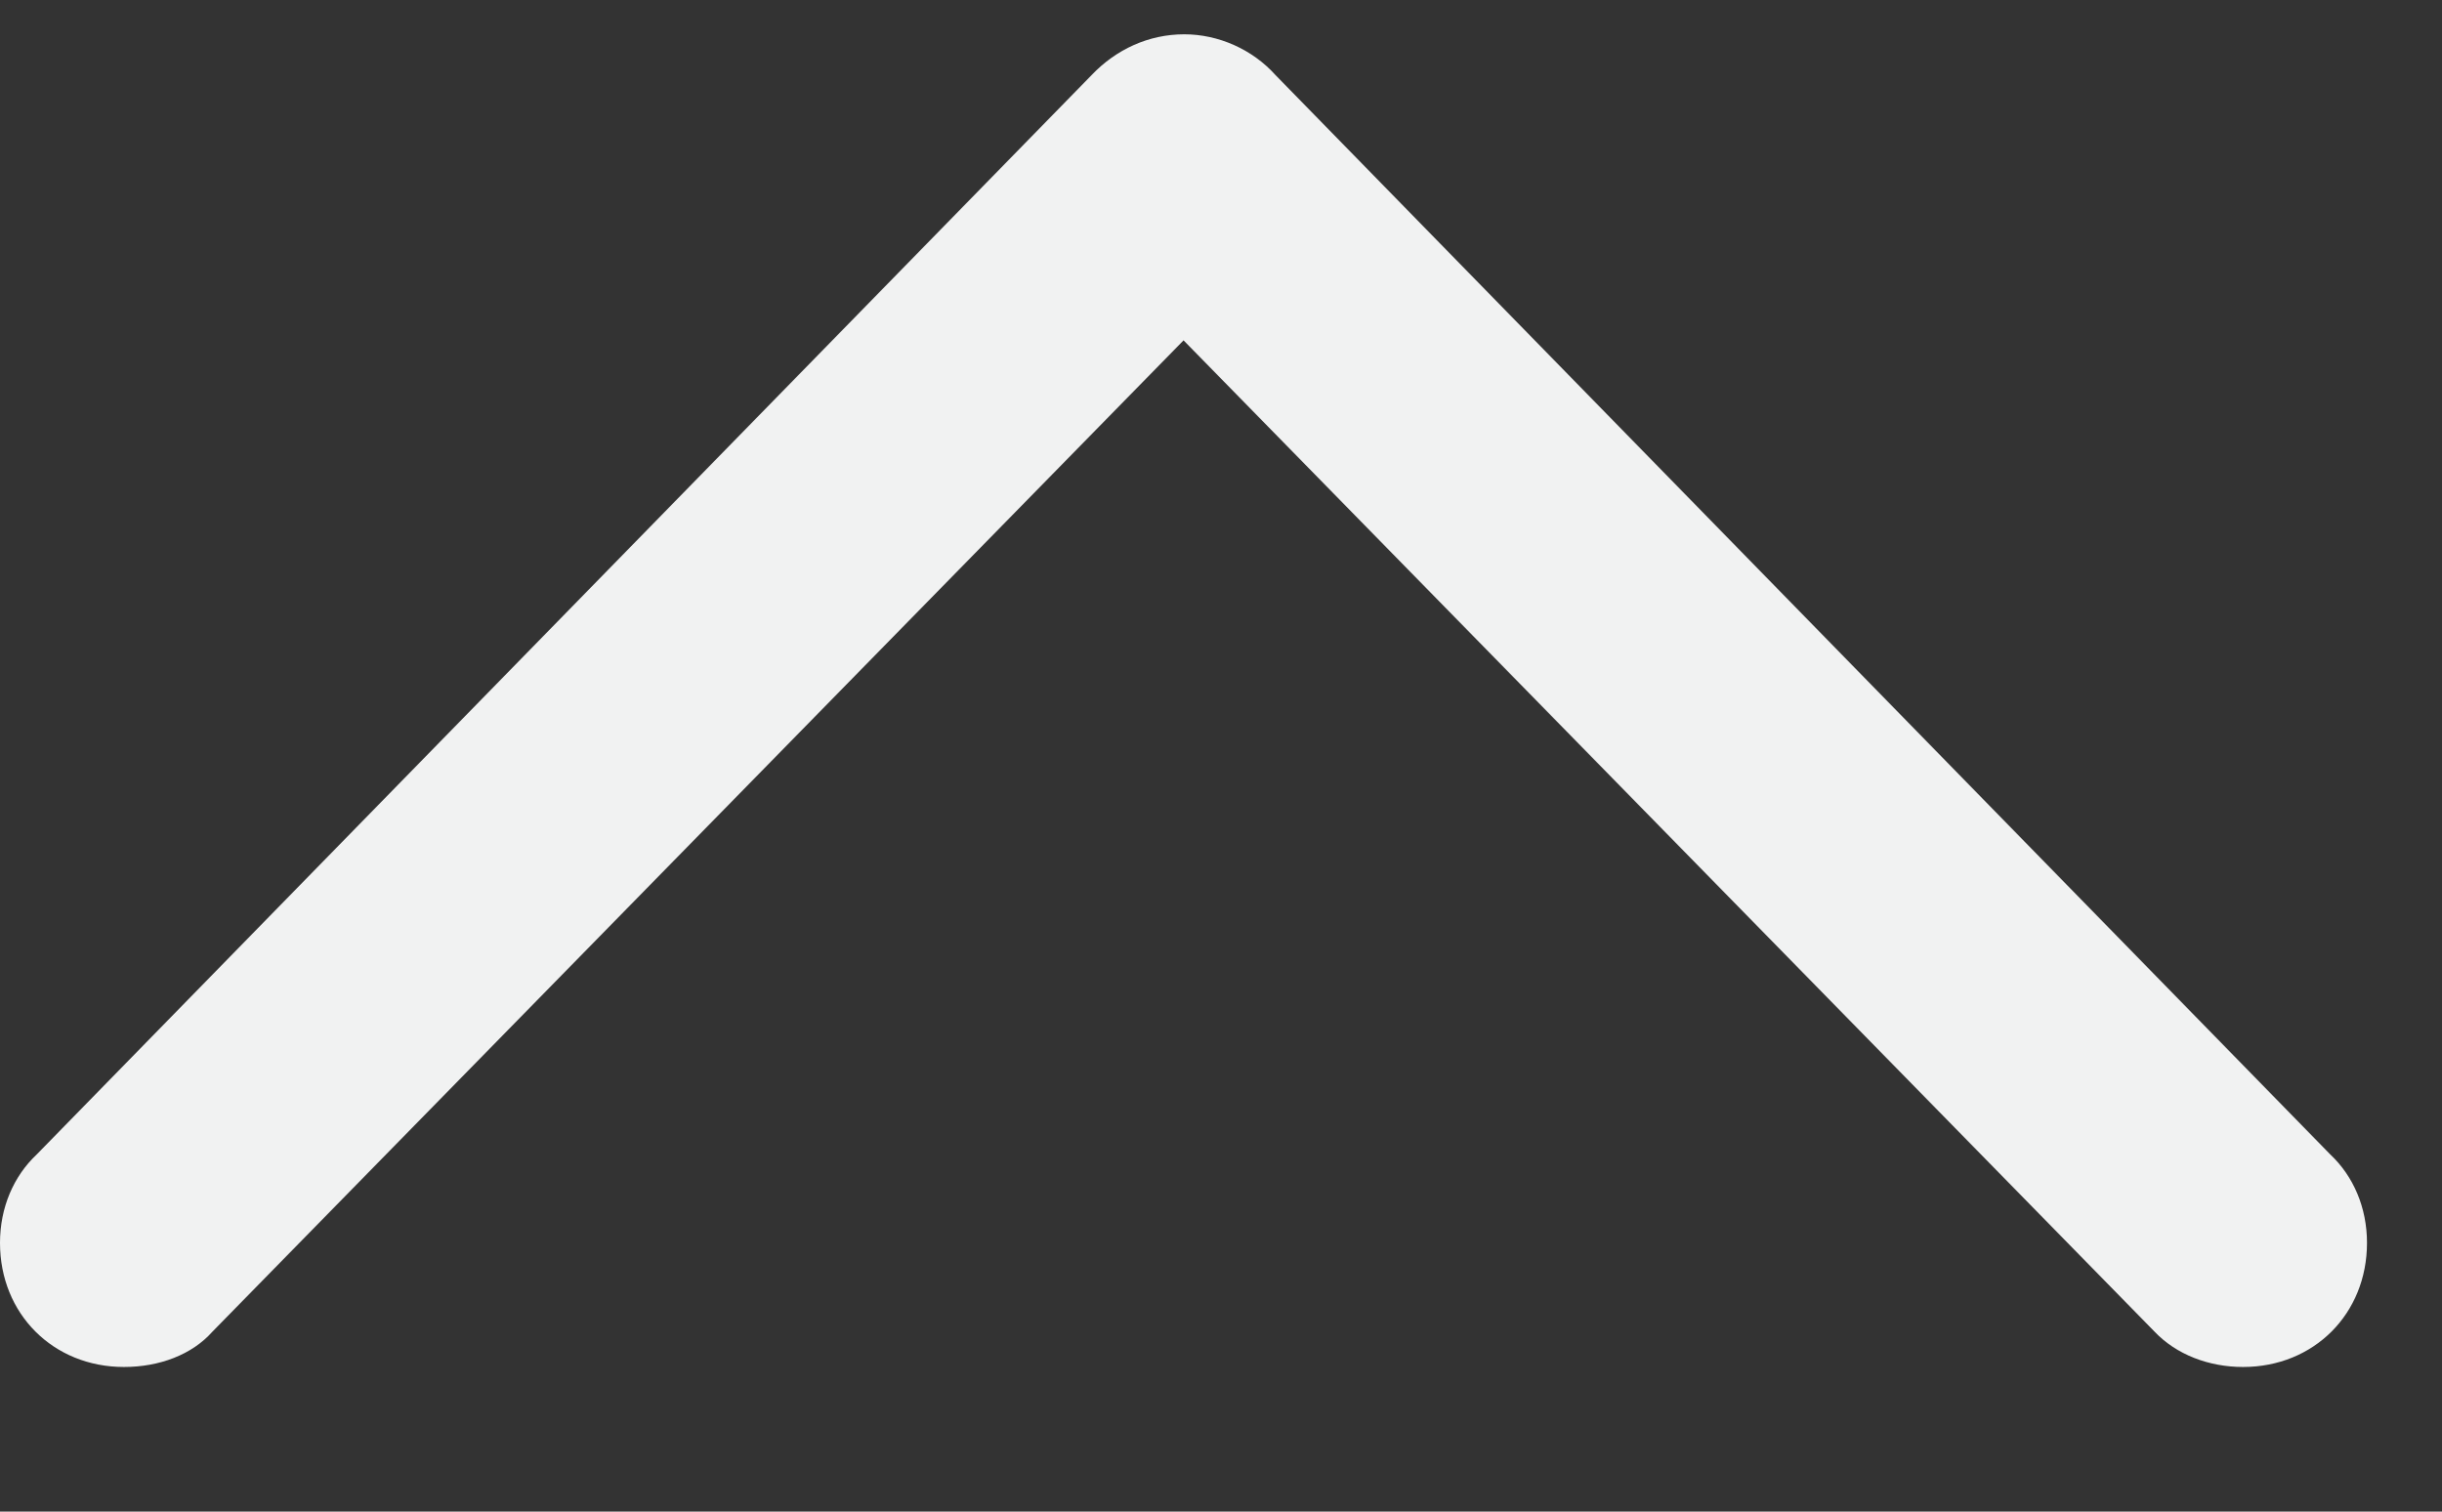 <svg width="21" height="13" viewBox="0 0 21 13" fill="none" xmlns="http://www.w3.org/2000/svg">
<rect x="0" y="0" width="21" height="13" fill="#333333" stroke="none"/>
<g clip-path="url(#clip0_2547_1289)">
<path d="M0.316 9.928C0.117 10.115 0 10.385 0 10.689C0 11.299 0.457 11.756 1.066 11.756C1.371 11.756 1.652 11.65 1.828 11.451L10.805 2.287H9.551L18.527 11.451C18.715 11.65 18.996 11.756 19.289 11.756C19.898 11.756 20.355 11.299 20.355 10.689C20.355 10.385 20.238 10.115 20.039 9.928L10.969 0.646C10.77 0.424 10.477 0.295 10.184 0.295C9.879 0.295 9.598 0.424 9.387 0.646L0.316 9.928Z" fill="#F1F2F2"/>
</g>
<defs>
<clipPath id="clip0_2547_1289">
<rect width="20.355" height="12.41" fill="white" transform="translate(0 0.295)"/>
</clipPath>
</defs>
</svg>
